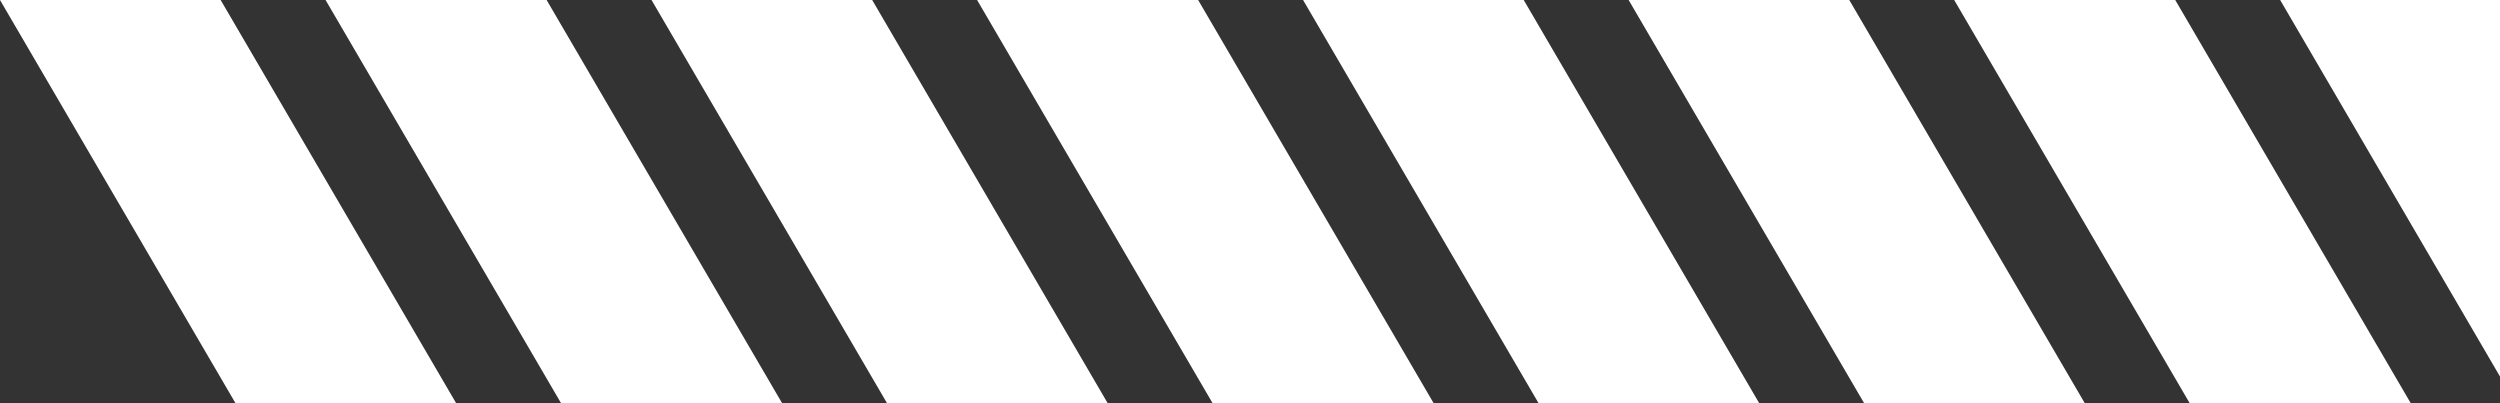 <svg width="62" height="10" viewBox="0 0 62 10" fill="none" xmlns="http://www.w3.org/2000/svg">
<rect x="0" y="0" width="62" height="10" fill="#333333" stroke="none"/>
<g clip-path="url(#clip0_2078_3716)">
<path d="M54.305 10H59.787L53.946 0H48.464L54.305 10Z" fill="white"/>
<path d="M46.231 10H51.703L45.862 0H40.39L46.231 10Z" fill="white"/>
<path d="M38.157 10H43.629L37.788 0H32.316L38.157 10Z" fill="white"/>
<path d="M30.073 10H35.555L29.714 0H24.232L30.073 10Z" fill="white"/>
<path d="M21.999 10H27.471L21.63 0H16.158L21.999 10Z" fill="white"/>
<path d="M13.915 10H19.397L13.556 0H8.074L13.915 10Z" fill="white"/>
<path d="M5.841 10H11.313L5.472 0H0L5.841 10Z" fill="white"/>
<path d="M56.548 0L62 9.338V0H56.548Z" fill="white"/>
</g>
<defs>
<clipPath id="clip0_2078_3716">
<rect width="62" height="10" fill="white"/>
</clipPath>
</defs>
</svg>
